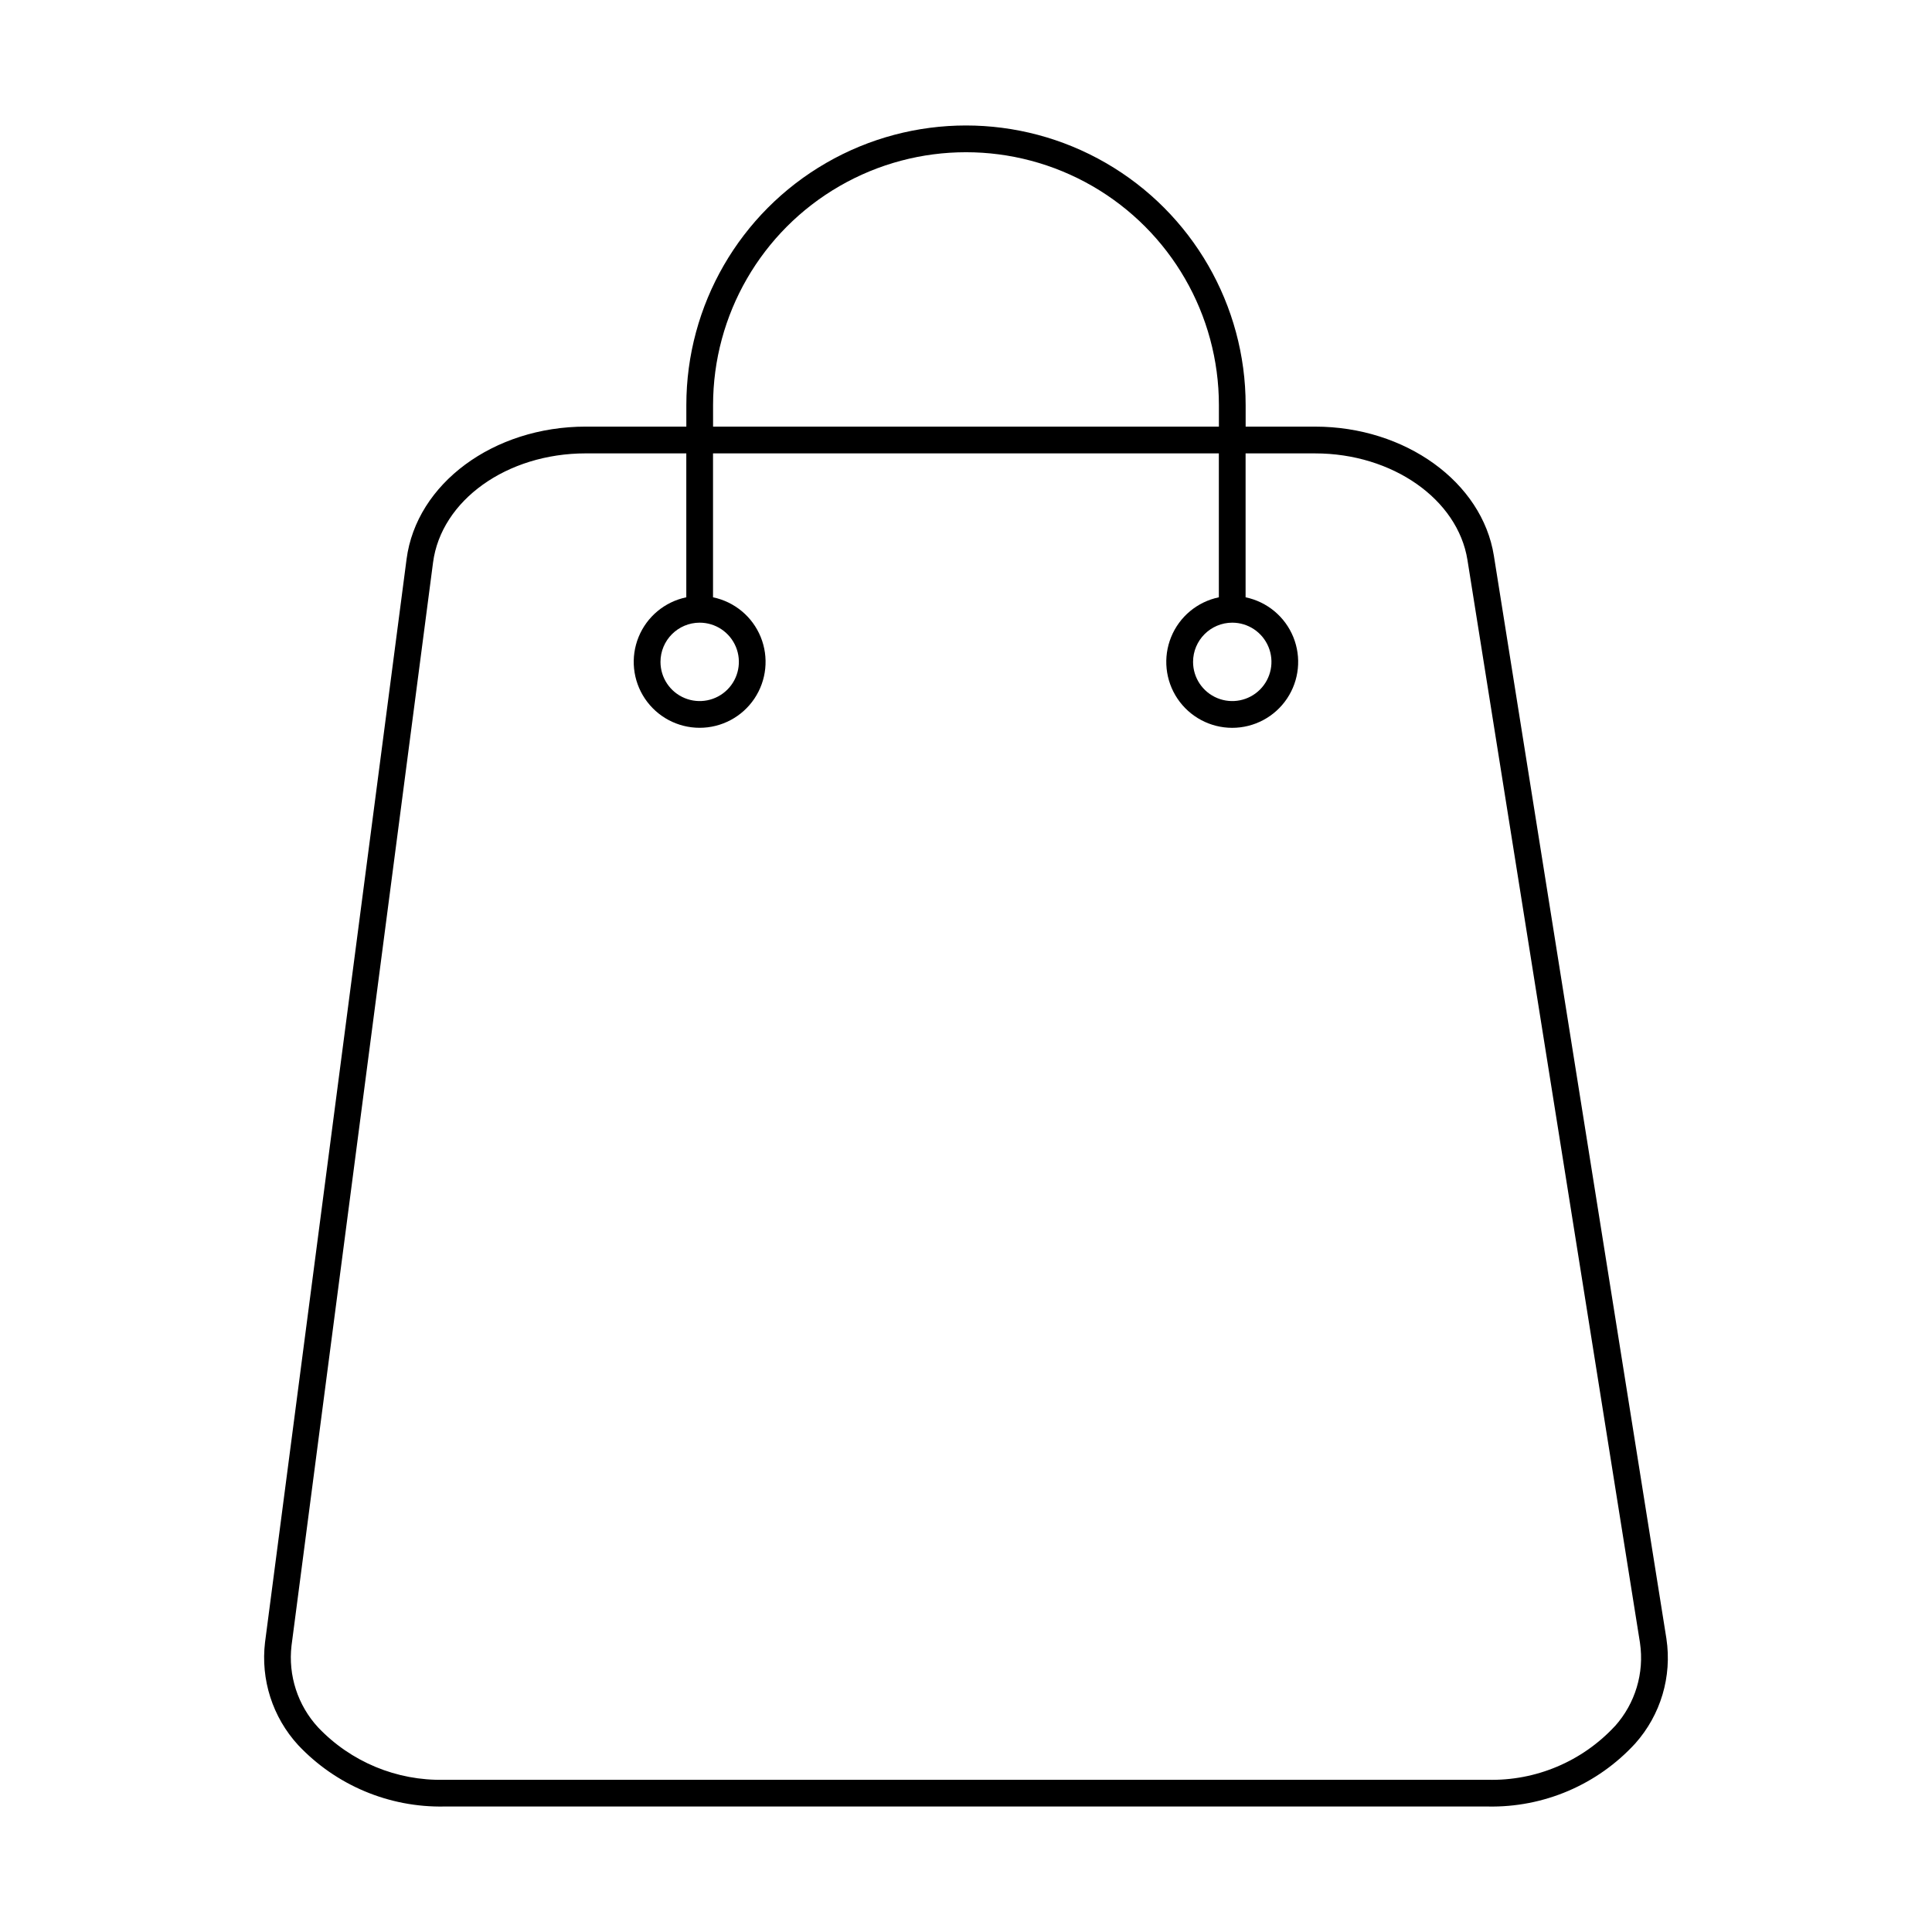 <?xml version="1.0" encoding="UTF-8"?>
<!-- Uploaded to: SVG Repo, www.svgrepo.com, Generator: SVG Repo Mixer Tools -->
<svg fill="#000000" width="800px" height="800px" version="1.1" viewBox="144 144 512 512" xmlns="http://www.w3.org/2000/svg">
 <path d="m585.62 578.28-45.73-287.02c-3.106-19.496-23.465-34.199-47.359-34.199h-18.422v-5.695c0-26.477-14.125-50.945-37.055-64.184-22.93-13.238-51.184-13.238-74.113 0-22.93 13.238-37.055 37.707-37.055 64.184v5.691h-26.648c-24.457 0-44.871 15.094-47.492 35.113l-37.504 287.02v-0.004c-1.199 9.93 2 19.887 8.754 27.262 10.031 10.664 24.105 16.582 38.742 16.297h276.52c14.84 0.312 29.094-5.781 39.117-16.727 6.734-7.562 9.754-17.73 8.242-27.742zm-252.65-326.91c0-23.945 12.773-46.074 33.512-58.047 20.738-11.973 46.289-11.973 67.027 0 20.738 11.973 33.512 34.102 33.512 58.047v5.691h-134.05zm137.59 57.645c4.203 0 7.988 2.531 9.598 6.414 1.605 3.883 0.719 8.348-2.254 11.32-2.969 2.969-7.438 3.859-11.316 2.25-3.883-1.605-6.414-5.394-6.414-9.594 0.008-5.734 4.652-10.383 10.387-10.391zm-141.14 0c4.203 0 7.988 2.531 9.598 6.414 1.605 3.883 0.719 8.348-2.254 11.32-2.969 2.969-7.438 3.859-11.32 2.25-3.879-1.605-6.41-5.394-6.41-9.594 0.008-5.734 4.652-10.383 10.387-10.391zm242.56 292.41v0.004c-8.672 9.371-20.961 14.559-33.727 14.234h-276.53c-12.598 0.297-24.734-4.742-33.418-13.879-5.398-5.848-7.973-13.766-7.051-21.672l37.504-287.02c2.156-16.496 19.555-28.941 40.465-28.941h26.652v38.141h-0.004c-5.699 1.184-10.434 5.121-12.633 10.508-2.199 5.391-1.57 11.52 1.672 16.348 3.246 4.832 8.684 7.727 14.504 7.727 5.82 0 11.258-2.894 14.504-7.727 3.242-4.828 3.871-10.957 1.672-16.348-2.199-5.387-6.934-9.324-12.633-10.508v-38.141l134.05 0.004v38.141-0.004c-5.699 1.184-10.438 5.121-12.637 10.512-2.199 5.387-1.57 11.52 1.676 16.352 3.246 4.828 8.684 7.727 14.504 7.727s11.262-2.898 14.508-7.727c3.246-4.832 3.871-10.965 1.672-16.352-2.199-5.391-6.938-9.328-12.637-10.512v-38.141l18.43 0.004c20.445 0 37.785 12.133 40.363 28.23l45.73 287.02-0.004-0.004c1.176 7.961-1.254 16.035-6.621 22.031z"/>
</svg>